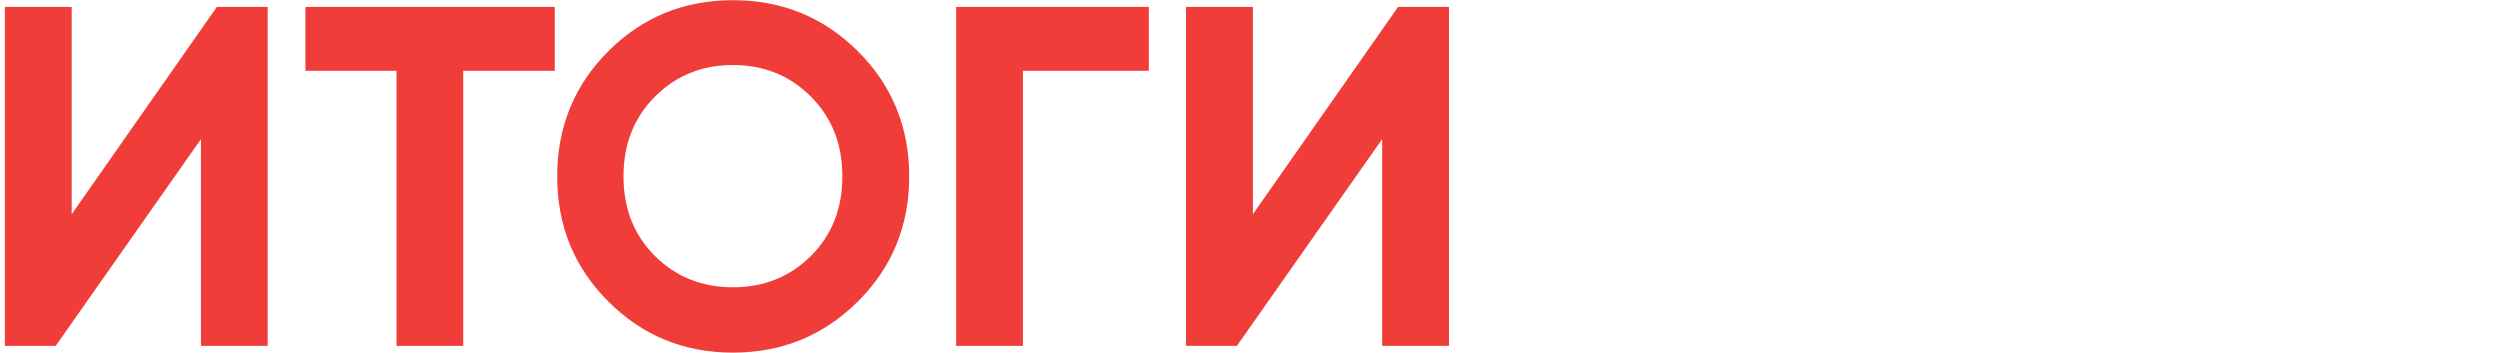 <?xml version="1.0" encoding="UTF-8"?> <!-- Creator: CorelDRAW 2019 (64-Bit) --> <svg xmlns="http://www.w3.org/2000/svg" xmlns:xlink="http://www.w3.org/1999/xlink" xmlns:xodm="http://www.corel.com/coreldraw/odm/2003" xml:space="preserve" width="1736px" height="245px" style="shape-rendering:geometricPrecision; text-rendering:geometricPrecision; image-rendering:optimizeQuality; fill-rule:evenodd; clip-rule:evenodd" viewBox="0 0 237.13 33.43"> <defs> <style type="text/css"> <![CDATA[ .fil1 {fill:none} .fil0 {fill:#F13D39;fill-rule:nonzero} ]]> </style> </defs> <g id="Слой_x0020_1">  <path class="fil0" d="M19.06 32.79l0 -19.61 -13.78 19.61 -4.82 0 0 -32.15 6.34 0 0 19.66 13.77 -19.66 4.82 0 0 32.15 -6.33 0zm33.56 -32.15l0 6.06 -8.68 0 0 26.09 -6.33 0 0 -26.09 -8.64 0 0 -6.06 23.65 0zm28.75 27.94c-3.25,3.23 -7.2,4.85 -11.85,4.85 -4.65,0 -8.59,-1.62 -11.82,-4.85 -3.23,-3.22 -4.85,-7.18 -4.85,-11.87 0,-4.68 1.62,-8.64 4.85,-11.87 3.23,-3.23 7.17,-4.84 11.82,-4.84 4.65,0 8.6,1.61 11.85,4.84 3.24,3.23 4.87,7.19 4.87,11.87 0,4.69 -1.63,8.65 -4.87,11.87zm-19.24 -4.31c1.99,1.97 4.45,2.96 7.39,2.96 2.94,0 5.4,-0.99 7.39,-2.96 1.99,-1.98 2.99,-4.49 2.99,-7.56 0,-3.06 -1,-5.58 -2.99,-7.57 -1.99,-1.99 -4.45,-2.99 -7.39,-2.99 -2.94,0 -5.4,1 -7.39,2.99 -1.99,1.99 -2.99,4.51 -2.99,7.57 0,3.07 1,5.58 2.99,7.56zm46.84 -23.63l0 6.06 -11.94 0 0 26.09 -6.34 0 0 -32.15 18.28 0zm22.13 32.15l0 -19.61 -13.78 19.61 -4.82 0 0 -32.15 6.34 0 0 19.66 13.77 -19.66 4.83 0 0 32.15 -6.34 0z"></path> <rect class="fil1" y="0.64" width="237.13" height="32.14"></rect> </g> </svg> 